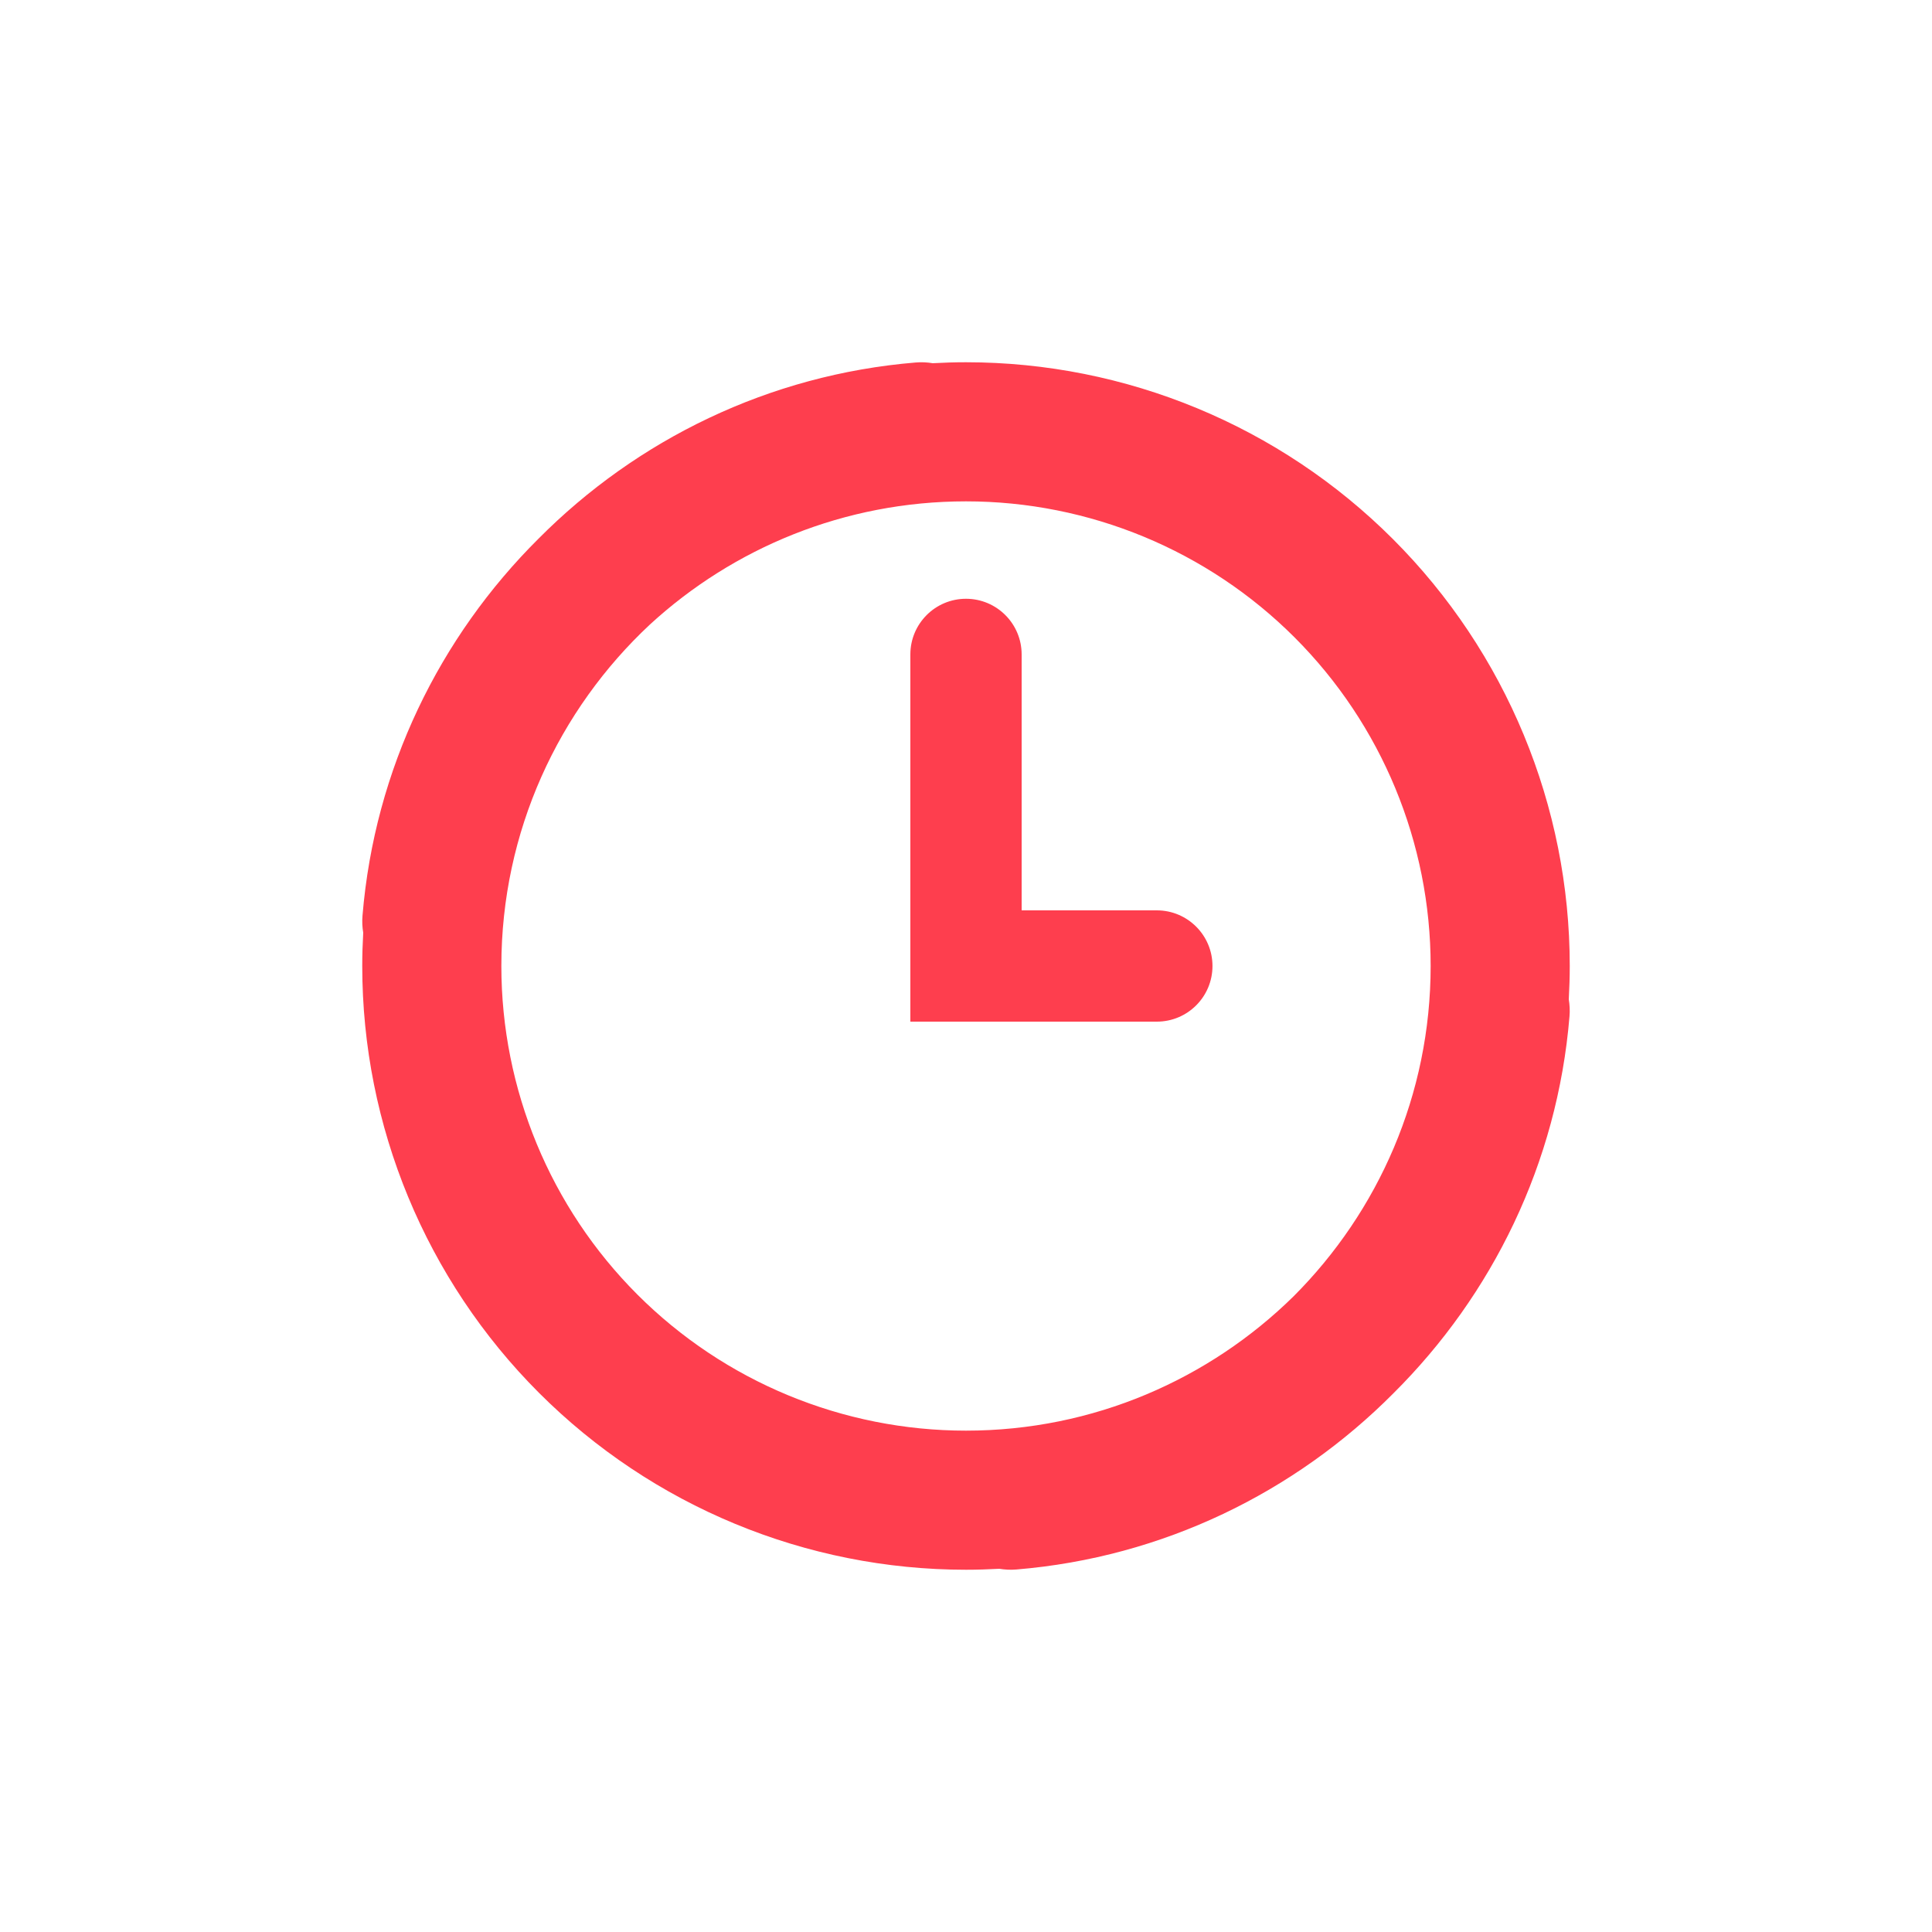 <svg width="40" height="40" viewBox="0 0 40 40" fill="none" xmlns="http://www.w3.org/2000/svg">
<path d="M20 7.5C23.315 7.5 26.495 8.817 28.839 11.161C31.183 13.505 32.5 16.685 32.5 20C32.5 20.231 32.492 20.461 32.48 20.689C32.498 20.803 32.505 20.92 32.495 21.04C32.244 24.084 30.894 26.814 28.849 28.847C26.816 30.893 24.084 32.244 21.04 32.495C20.92 32.505 20.803 32.498 20.689 32.48C20.461 32.492 20.231 32.5 20 32.5C16.685 32.5 13.505 31.183 11.161 28.839C8.817 26.495 7.5 23.315 7.5 20C7.5 19.769 7.507 19.54 7.52 19.311C7.501 19.198 7.495 19.08 7.505 18.96C7.756 15.916 9.105 13.184 11.151 11.151C13.184 9.105 15.916 7.756 18.96 7.505C19.08 7.495 19.198 7.501 19.311 7.52C19.54 7.507 19.769 7.5 20 7.5ZM20 10.38C17.481 10.38 15.18 11.347 13.457 12.929C11.566 14.694 10.38 17.212 10.38 20C10.38 22.551 11.393 24.999 13.197 26.803C15.001 28.607 17.449 29.62 20 29.62C22.64 29.62 25.038 28.555 26.785 26.836C28.534 25.085 29.62 22.666 29.62 20C29.62 17.449 28.607 15.001 26.803 13.197C24.999 11.393 22.551 10.38 20 10.38Z" fill="#FE3E4E"/>
<path d="M18.848 13.549C18.848 12.913 19.363 12.397 20 12.397C20.636 12.397 21.152 12.913 21.152 13.549V18.848H23.951C24.587 18.848 25.103 19.364 25.103 20C25.103 20.637 24.587 21.152 23.951 21.152H18.848L18.848 13.549Z" fill="#FE3E4E"/>
</svg>
